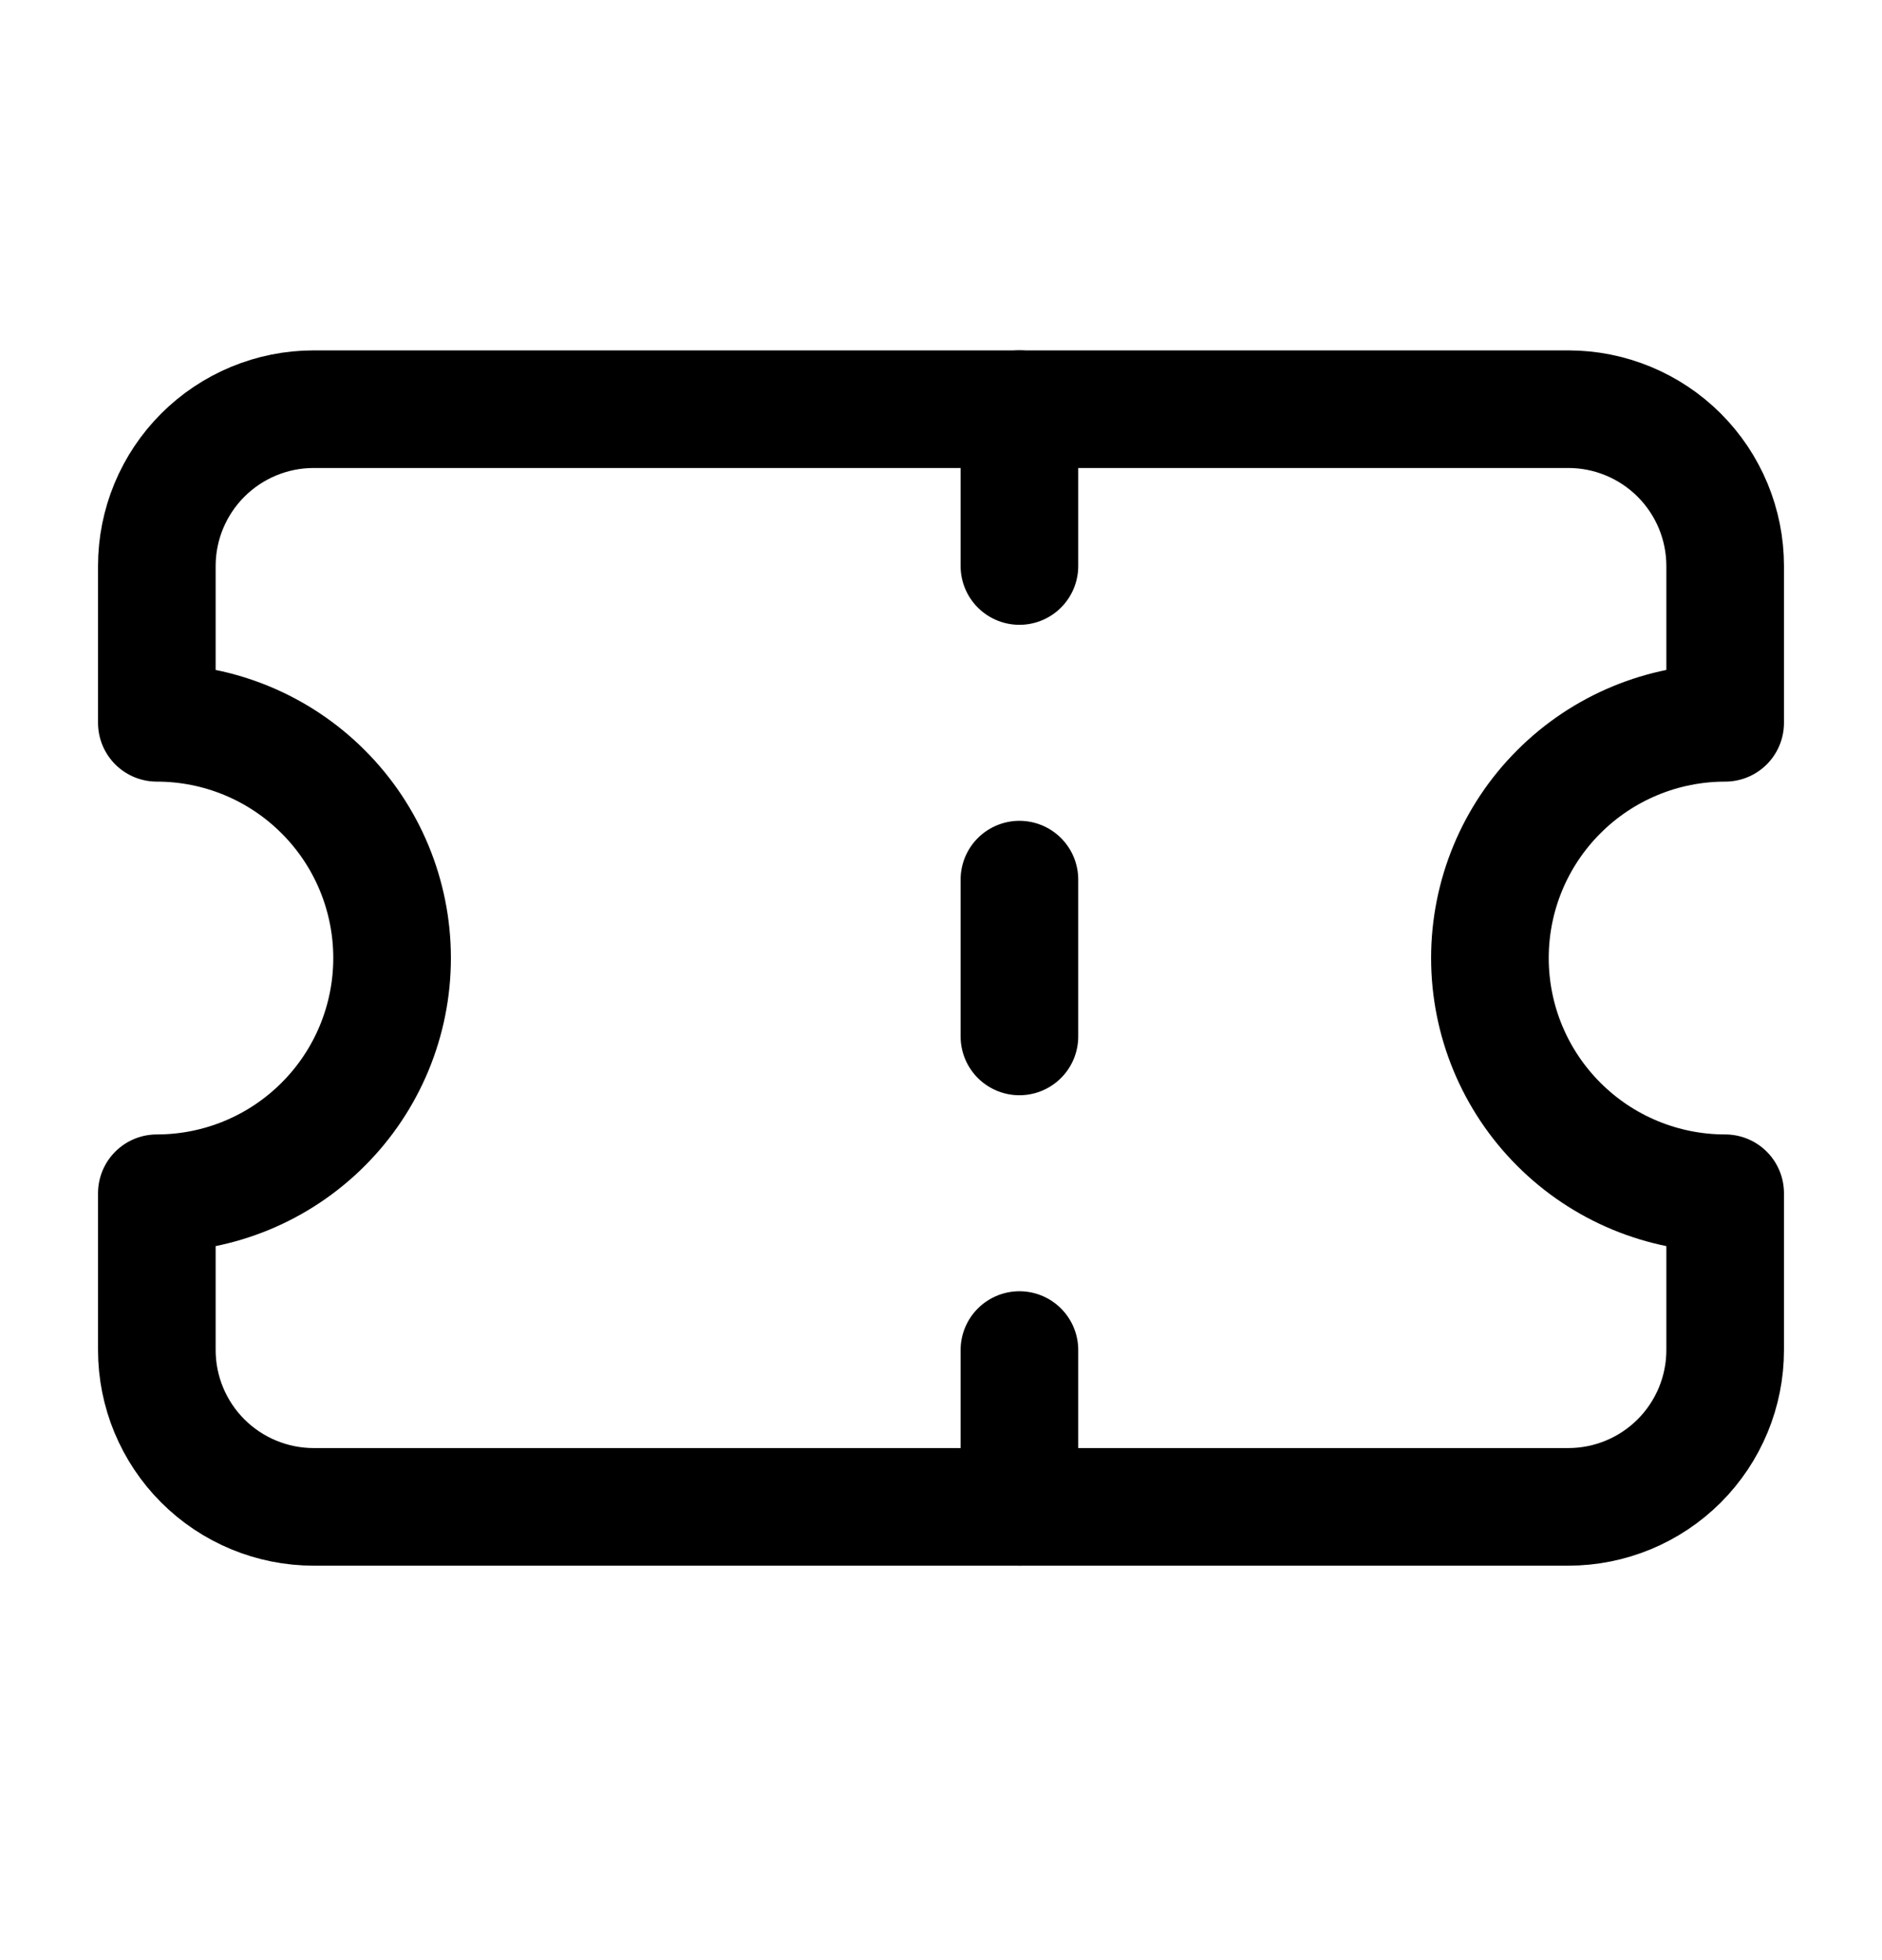<svg width="24" height="25" viewBox="0 0 24 25" fill="none" xmlns="http://www.w3.org/2000/svg">
<path d="M2 9.219C2.796 9.219 3.559 9.535 4.121 10.098C4.684 10.66 5 11.423 5 12.219C5 13.015 4.684 13.778 4.121 14.34C3.559 14.903 2.796 15.219 2 15.219V17.219C2 17.749 2.211 18.258 2.586 18.633C2.961 19.008 3.47 19.219 4 19.219H20C20.53 19.219 21.039 19.008 21.414 18.633C21.789 18.258 22 17.749 22 17.219V15.219C21.204 15.219 20.441 14.903 19.879 14.34C19.316 13.778 19 13.015 19 12.219C19 11.423 19.316 10.66 19.879 10.098C20.441 9.535 21.204 9.219 22 9.219V7.219C22 6.689 21.789 6.18 21.414 5.805C21.039 5.43 20.53 5.219 20 5.219H4C3.47 5.219 2.961 5.43 2.586 5.805C2.211 6.18 2 6.689 2 7.219V9.219Z" stroke="black" stroke-width="1.5" stroke-linecap="round" stroke-linejoin="round"/>
<path d="M13 5.219V7.219" stroke="black" stroke-width="1.5" stroke-linecap="round" stroke-linejoin="round"/>
<path d="M13 17.219V19.219" stroke="black" stroke-width="1.5" stroke-linecap="round" stroke-linejoin="round"/>
<path d="M13 11.219V13.219" stroke="black" stroke-width="1.5" stroke-linecap="round" stroke-linejoin="round"/>
</svg>
